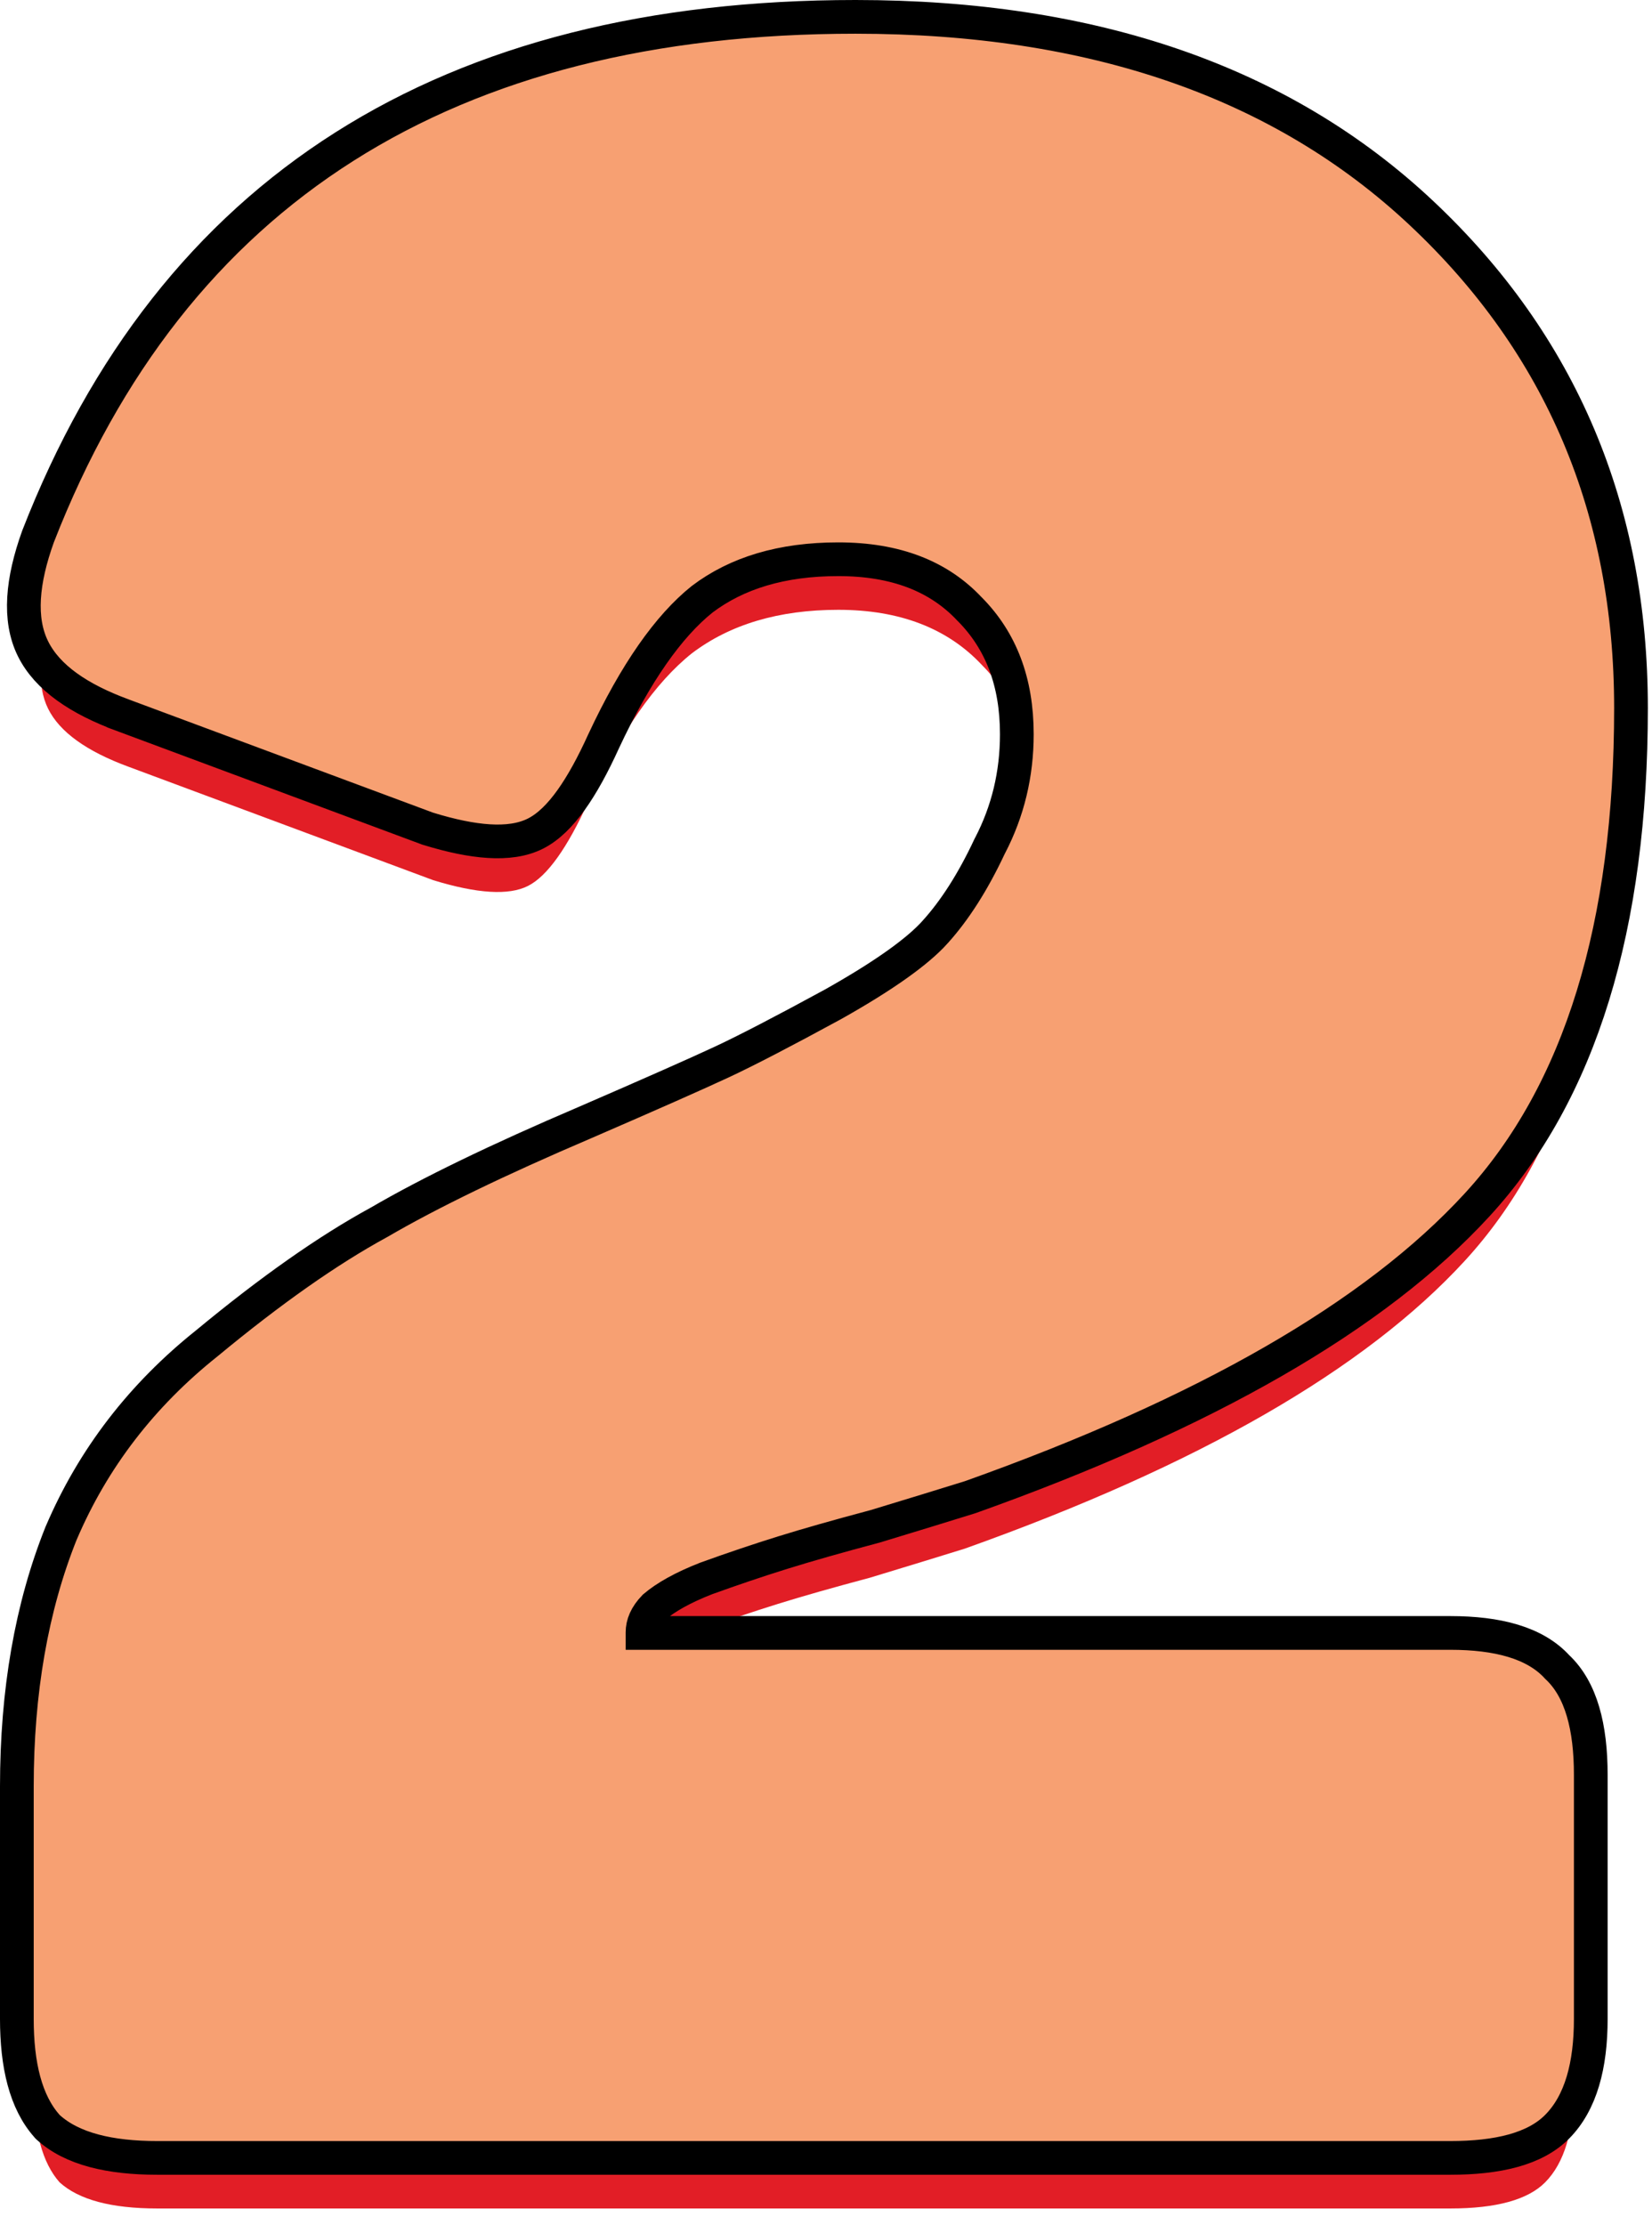 <svg width="49" height="66" viewBox="0 0 49 66" fill="none" xmlns="http://www.w3.org/2000/svg">
<path d="M1.597 18.087C5.517 8.029 13.444 3 25.376 3C32.308 3 37.791 4.897 41.826 8.69C45.86 12.483 47.877 17.253 47.877 23.001C47.877 29.381 46.4 34.18 43.445 37.398C40.49 40.617 35.547 43.462 28.615 45.933C27.876 46.163 26.939 46.45 25.802 46.795C24.723 47.083 23.814 47.341 23.075 47.571C22.336 47.801 21.569 48.06 20.774 48.347C20.035 48.634 19.467 48.95 19.069 49.295C18.728 49.64 18.558 50.014 18.558 50.416V50.933H43.019C44.383 50.933 45.32 51.221 45.832 51.795C46.4 52.313 46.684 53.261 46.684 54.64V61.882C46.684 63.204 46.4 64.152 45.832 64.727C45.32 65.244 44.383 65.503 43.019 65.503H4.665C3.301 65.503 2.335 65.244 1.767 64.727C1.256 64.152 1 63.204 1 61.882V54.985C1 52.226 1.426 49.784 2.278 47.657C3.188 45.531 4.58 43.72 6.455 42.226C8.33 40.674 10.006 39.496 11.483 38.691C12.961 37.829 14.978 36.852 17.535 35.76C19.524 34.898 20.887 34.294 21.626 33.95C22.365 33.605 23.473 33.03 24.95 32.225C26.484 31.363 27.535 30.616 28.104 29.984C28.729 29.294 29.297 28.404 29.808 27.311C30.376 26.22 30.66 25.041 30.66 23.777C30.66 22.11 30.149 20.759 29.126 19.725C28.104 18.633 26.683 18.087 24.865 18.087C23.103 18.087 21.654 18.518 20.518 19.38C19.438 20.242 18.416 21.708 17.45 23.777C16.825 25.156 16.228 25.99 15.66 26.277C15.092 26.564 14.154 26.507 12.847 26.105L3.813 22.742C2.563 22.282 1.767 21.708 1.426 21.018C1.085 20.328 1.142 19.351 1.597 18.087Z" fill="#E21E26"/>
<path d="M1.131 15.905L1.131 15.905L1.126 15.918C0.658 17.221 0.545 18.364 0.978 19.24C1.405 20.103 2.35 20.737 3.639 21.211C3.639 21.211 3.64 21.211 3.64 21.212L12.673 24.573L12.686 24.578L12.7 24.582C13.376 24.79 13.978 24.916 14.5 24.948C15.018 24.98 15.493 24.922 15.885 24.723C16.272 24.527 16.62 24.174 16.94 23.727C17.264 23.275 17.584 22.691 17.904 21.986C18.854 19.951 19.835 18.567 20.825 17.775C21.855 16.995 23.189 16.587 24.865 16.587C26.577 16.587 27.853 17.097 28.761 18.067L28.761 18.067L28.771 18.076C29.687 19.004 30.16 20.221 30.16 21.777C30.16 22.963 29.895 24.062 29.365 25.081L29.36 25.09L29.355 25.099C28.859 26.159 28.316 27.005 27.733 27.648L27.732 27.65C27.222 28.217 26.233 28.931 24.708 29.788C23.234 30.591 22.138 31.159 21.414 31.497C20.683 31.838 19.326 32.439 17.337 33.301C14.776 34.395 12.74 35.38 11.238 36.256C9.725 37.08 8.025 38.277 6.14 39.838C4.204 41.381 2.761 43.257 1.819 45.461L1.819 45.461L1.814 45.471C0.934 47.668 0.5 50.175 0.5 52.985V59.882C0.5 61.246 0.76 62.347 1.394 63.059L1.411 63.079L1.43 63.097C2.14 63.742 3.264 64.003 4.665 64.003H43.019C44.411 64.003 45.528 63.746 46.187 63.078C46.892 62.366 47.184 61.256 47.184 59.882V52.64C47.184 51.237 46.903 50.11 46.188 49.443C45.527 48.718 44.41 48.433 43.019 48.433H19.058V48.416C19.058 48.176 19.153 47.927 19.411 47.66C19.749 47.372 20.253 47.087 20.949 46.815C21.736 46.531 22.494 46.275 23.224 46.048C23.953 45.821 24.855 45.565 25.931 45.278L25.939 45.276L25.948 45.274C27.084 44.929 28.023 44.641 28.764 44.41L28.773 44.407L28.783 44.404C35.746 41.922 40.778 39.043 43.813 35.736C46.885 32.391 48.377 27.449 48.377 21.001C48.377 15.121 46.307 10.217 42.168 6.326C38.019 2.425 32.402 0.5 25.376 0.5C19.341 0.5 14.277 1.772 10.214 4.35C6.148 6.929 3.124 10.793 1.131 15.905Z" fill="#F7A072" stroke="black"/>
</svg>
